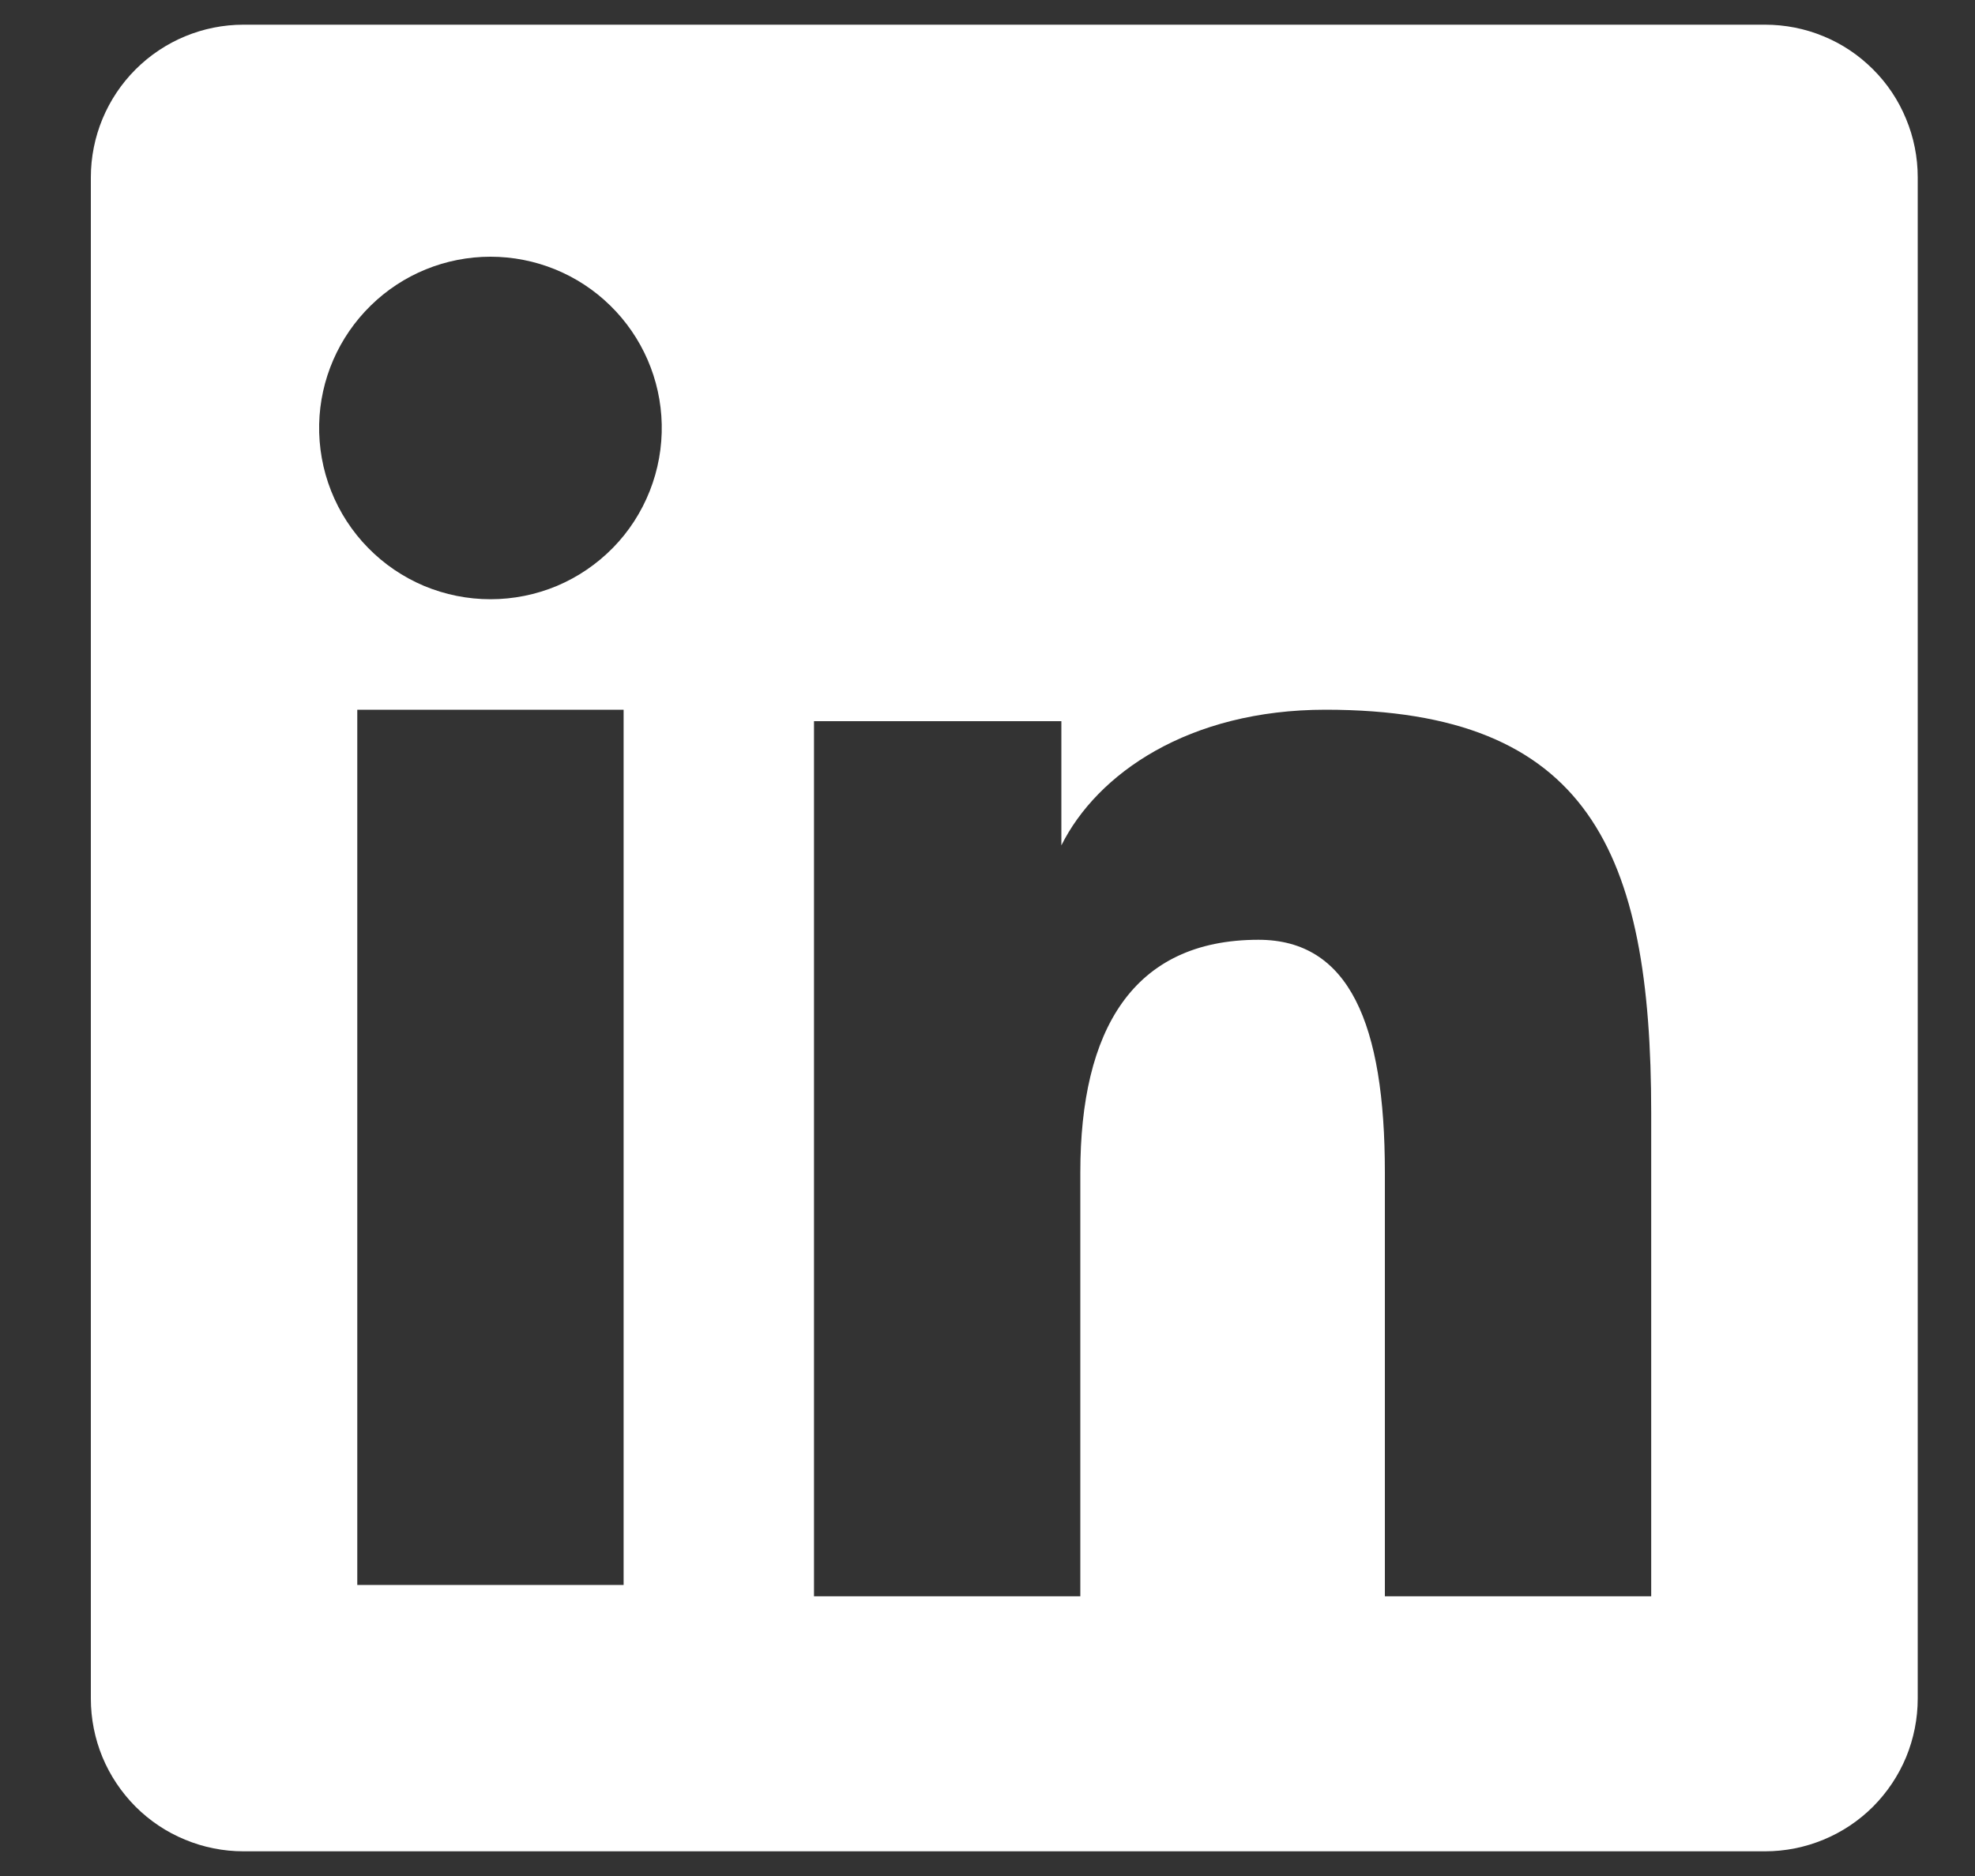 <svg width="20" height="19" viewBox="0 0 20 19" fill="none" xmlns="http://www.w3.org/2000/svg">
<rect x="0" y="0" width="20" height="19" fill="#333333" stroke="none"/>
<path fill-rule="evenodd" clip-rule="evenodd" d="M0.92 1.796C0.92 1.386 1.083 0.993 1.373 0.703C1.663 0.413 2.056 0.25 2.466 0.25H17.873C18.076 0.25 18.277 0.289 18.465 0.367C18.653 0.444 18.823 0.558 18.967 0.702C19.111 0.845 19.225 1.016 19.302 1.204C19.38 1.391 19.42 1.592 19.42 1.796V17.203C19.42 17.406 19.38 17.607 19.303 17.795C19.225 17.983 19.111 18.153 18.968 18.297C18.824 18.441 18.653 18.555 18.466 18.632C18.278 18.71 18.077 18.75 17.873 18.75H2.466C2.263 18.75 2.061 18.71 1.874 18.632C1.686 18.555 1.516 18.441 1.372 18.297C1.229 18.153 1.115 17.983 1.037 17.795C0.96 17.608 0.92 17.407 0.92 17.204V1.796ZM8.243 7.304H10.748V8.562C11.109 7.838 12.034 7.188 13.424 7.188C16.089 7.188 16.721 8.628 16.721 11.271V16.167H14.024V11.873C14.024 10.368 13.662 9.518 12.744 9.518C11.47 9.518 10.94 10.434 10.94 11.873V16.167H8.243V7.304ZM3.618 16.052H6.315V7.188H3.618V16.052ZM6.701 4.296C6.706 4.527 6.665 4.757 6.58 4.972C6.495 5.187 6.369 5.383 6.207 5.548C6.045 5.713 5.853 5.844 5.64 5.934C5.427 6.023 5.198 6.069 4.967 6.069C4.736 6.069 4.507 6.023 4.294 5.934C4.081 5.844 3.888 5.713 3.727 5.548C3.565 5.383 3.438 5.187 3.353 4.972C3.268 4.757 3.227 4.527 3.232 4.296C3.242 3.843 3.43 3.412 3.754 3.095C4.078 2.777 4.513 2.6 4.967 2.6C5.42 2.6 5.856 2.777 6.18 3.095C6.504 3.412 6.691 3.843 6.701 4.296Z" fill="white"/>
</svg>

